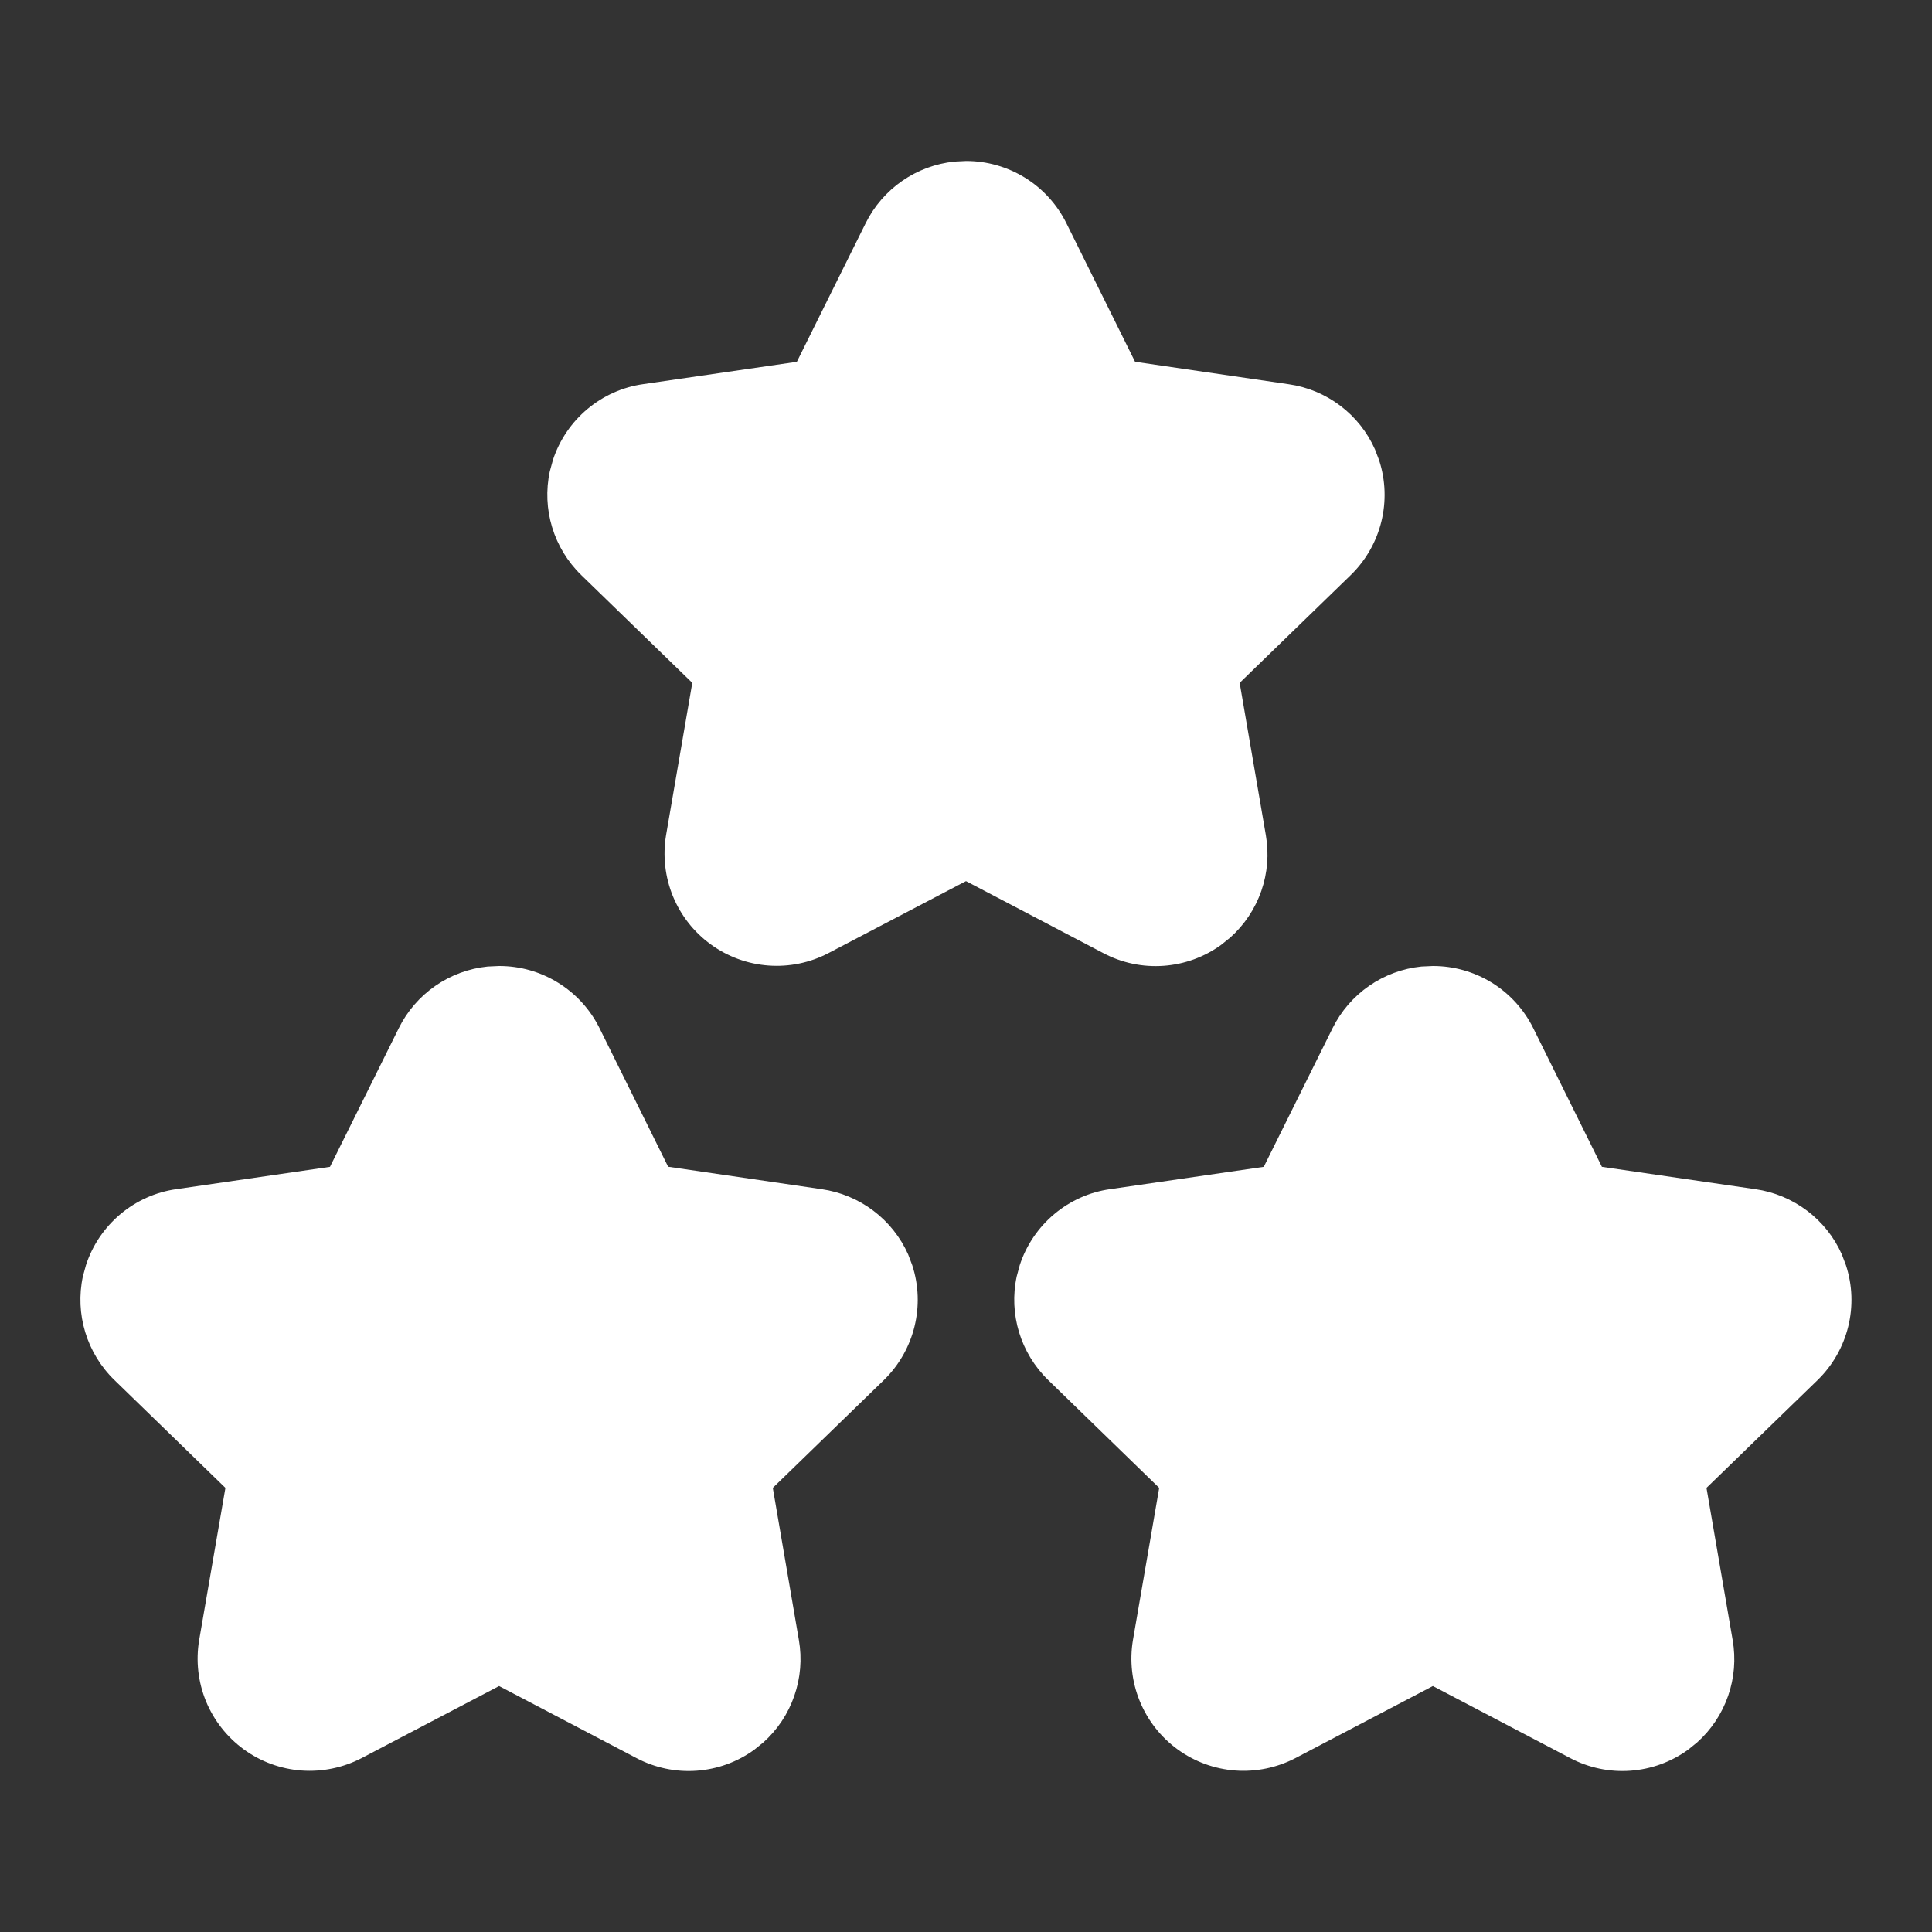 <svg width="40" height="40" viewBox="0 0 40 40" fill="none" xmlns="http://www.w3.org/2000/svg">
<rect x="0" y="0" width="40" height="40" fill="#333333" stroke="none"/>
<path d="M29.428 20.011C29.039 20.051 28.666 20.189 28.345 20.412C28.023 20.635 27.764 20.936 27.59 21.286L26.165 24.158L22.986 24.62C22.12 24.74 21.387 25.353 21.113 26.193L21.05 26.426C20.883 27.201 21.127 28.016 21.705 28.576L24 30.805L23.456 33.958C23.385 34.384 23.434 34.821 23.598 35.221C23.761 35.62 24.033 35.966 24.382 36.22C24.732 36.474 25.145 36.625 25.576 36.657C26.006 36.688 26.437 36.599 26.82 36.4L29.666 34.908L32.513 36.401C32.895 36.602 33.326 36.692 33.756 36.661C34.187 36.63 34.6 36.48 34.95 36.226L35.136 36.076C35.429 35.814 35.65 35.482 35.779 35.111C35.908 34.741 35.94 34.343 35.873 33.956L35.331 30.805L37.632 28.573C38.265 27.955 38.492 27.033 38.218 26.195L38.133 25.971C37.974 25.613 37.726 25.302 37.413 25.066C37.1 24.83 36.733 24.677 36.345 24.621L33.166 24.158L31.745 21.288C31.553 20.901 31.257 20.575 30.89 20.347C30.522 20.12 30.099 19.999 29.666 20L29.428 20.011ZM10.095 20.011C9.706 20.051 9.333 20.189 9.012 20.412C8.69 20.635 8.43 20.936 8.257 21.286L6.832 24.158L3.653 24.62C2.787 24.74 2.053 25.353 1.78 26.193L1.716 26.426C1.55 27.201 1.793 28.016 2.372 28.576L4.667 30.805L4.123 33.958C4.052 34.384 4.101 34.821 4.264 35.221C4.428 35.62 4.7 35.966 5.049 36.22C5.398 36.474 5.812 36.625 6.242 36.657C6.673 36.688 7.104 36.599 7.487 36.4L10.333 34.908L13.18 36.401C13.562 36.602 13.993 36.692 14.423 36.661C14.854 36.63 15.267 36.48 15.617 36.226L15.803 36.076C16.096 35.814 16.317 35.482 16.445 35.111C16.574 34.741 16.607 34.343 16.54 33.956L16 30.805L18.3 28.573C18.933 27.955 19.16 27.033 18.887 26.195L18.802 25.971C18.642 25.613 18.394 25.302 18.081 25.066C17.769 24.83 17.401 24.677 17.013 24.621L13.833 24.156L12.412 21.286C12.22 20.899 11.923 20.574 11.556 20.347C11.189 20.119 10.765 19.999 10.333 20L10.095 20.011ZM19.762 3.345C19.372 3.385 19 3.523 18.678 3.746C18.357 3.969 18.097 4.269 17.923 4.62L16.498 7.491L13.32 7.953C12.453 8.073 11.72 8.686 11.447 9.526L11.383 9.76C11.216 10.535 11.46 11.35 12.038 11.91L14.333 14.138L13.79 17.291C13.719 17.717 13.768 18.154 13.931 18.554C14.095 18.953 14.366 19.3 14.716 19.553C15.065 19.807 15.478 19.958 15.909 19.99C16.34 20.022 16.77 19.933 17.153 19.733L20 18.243L22.848 19.736C23.23 19.937 23.661 20.027 24.091 19.996C24.522 19.965 24.935 19.815 25.285 19.561L25.471 19.411C25.764 19.149 25.985 18.817 26.114 18.447C26.243 18.076 26.275 17.678 26.208 17.291L25.666 14.138L27.966 11.906C28.6 11.288 28.826 10.366 28.553 9.528L28.468 9.305C28.309 8.947 28.061 8.635 27.748 8.399C27.435 8.163 27.068 8.01 26.68 7.955L23.5 7.49L22.078 4.62C21.886 4.233 21.59 3.907 21.223 3.68C20.855 3.453 20.432 3.332 20 3.333L19.762 3.345Z" fill="white"/>
</svg>
